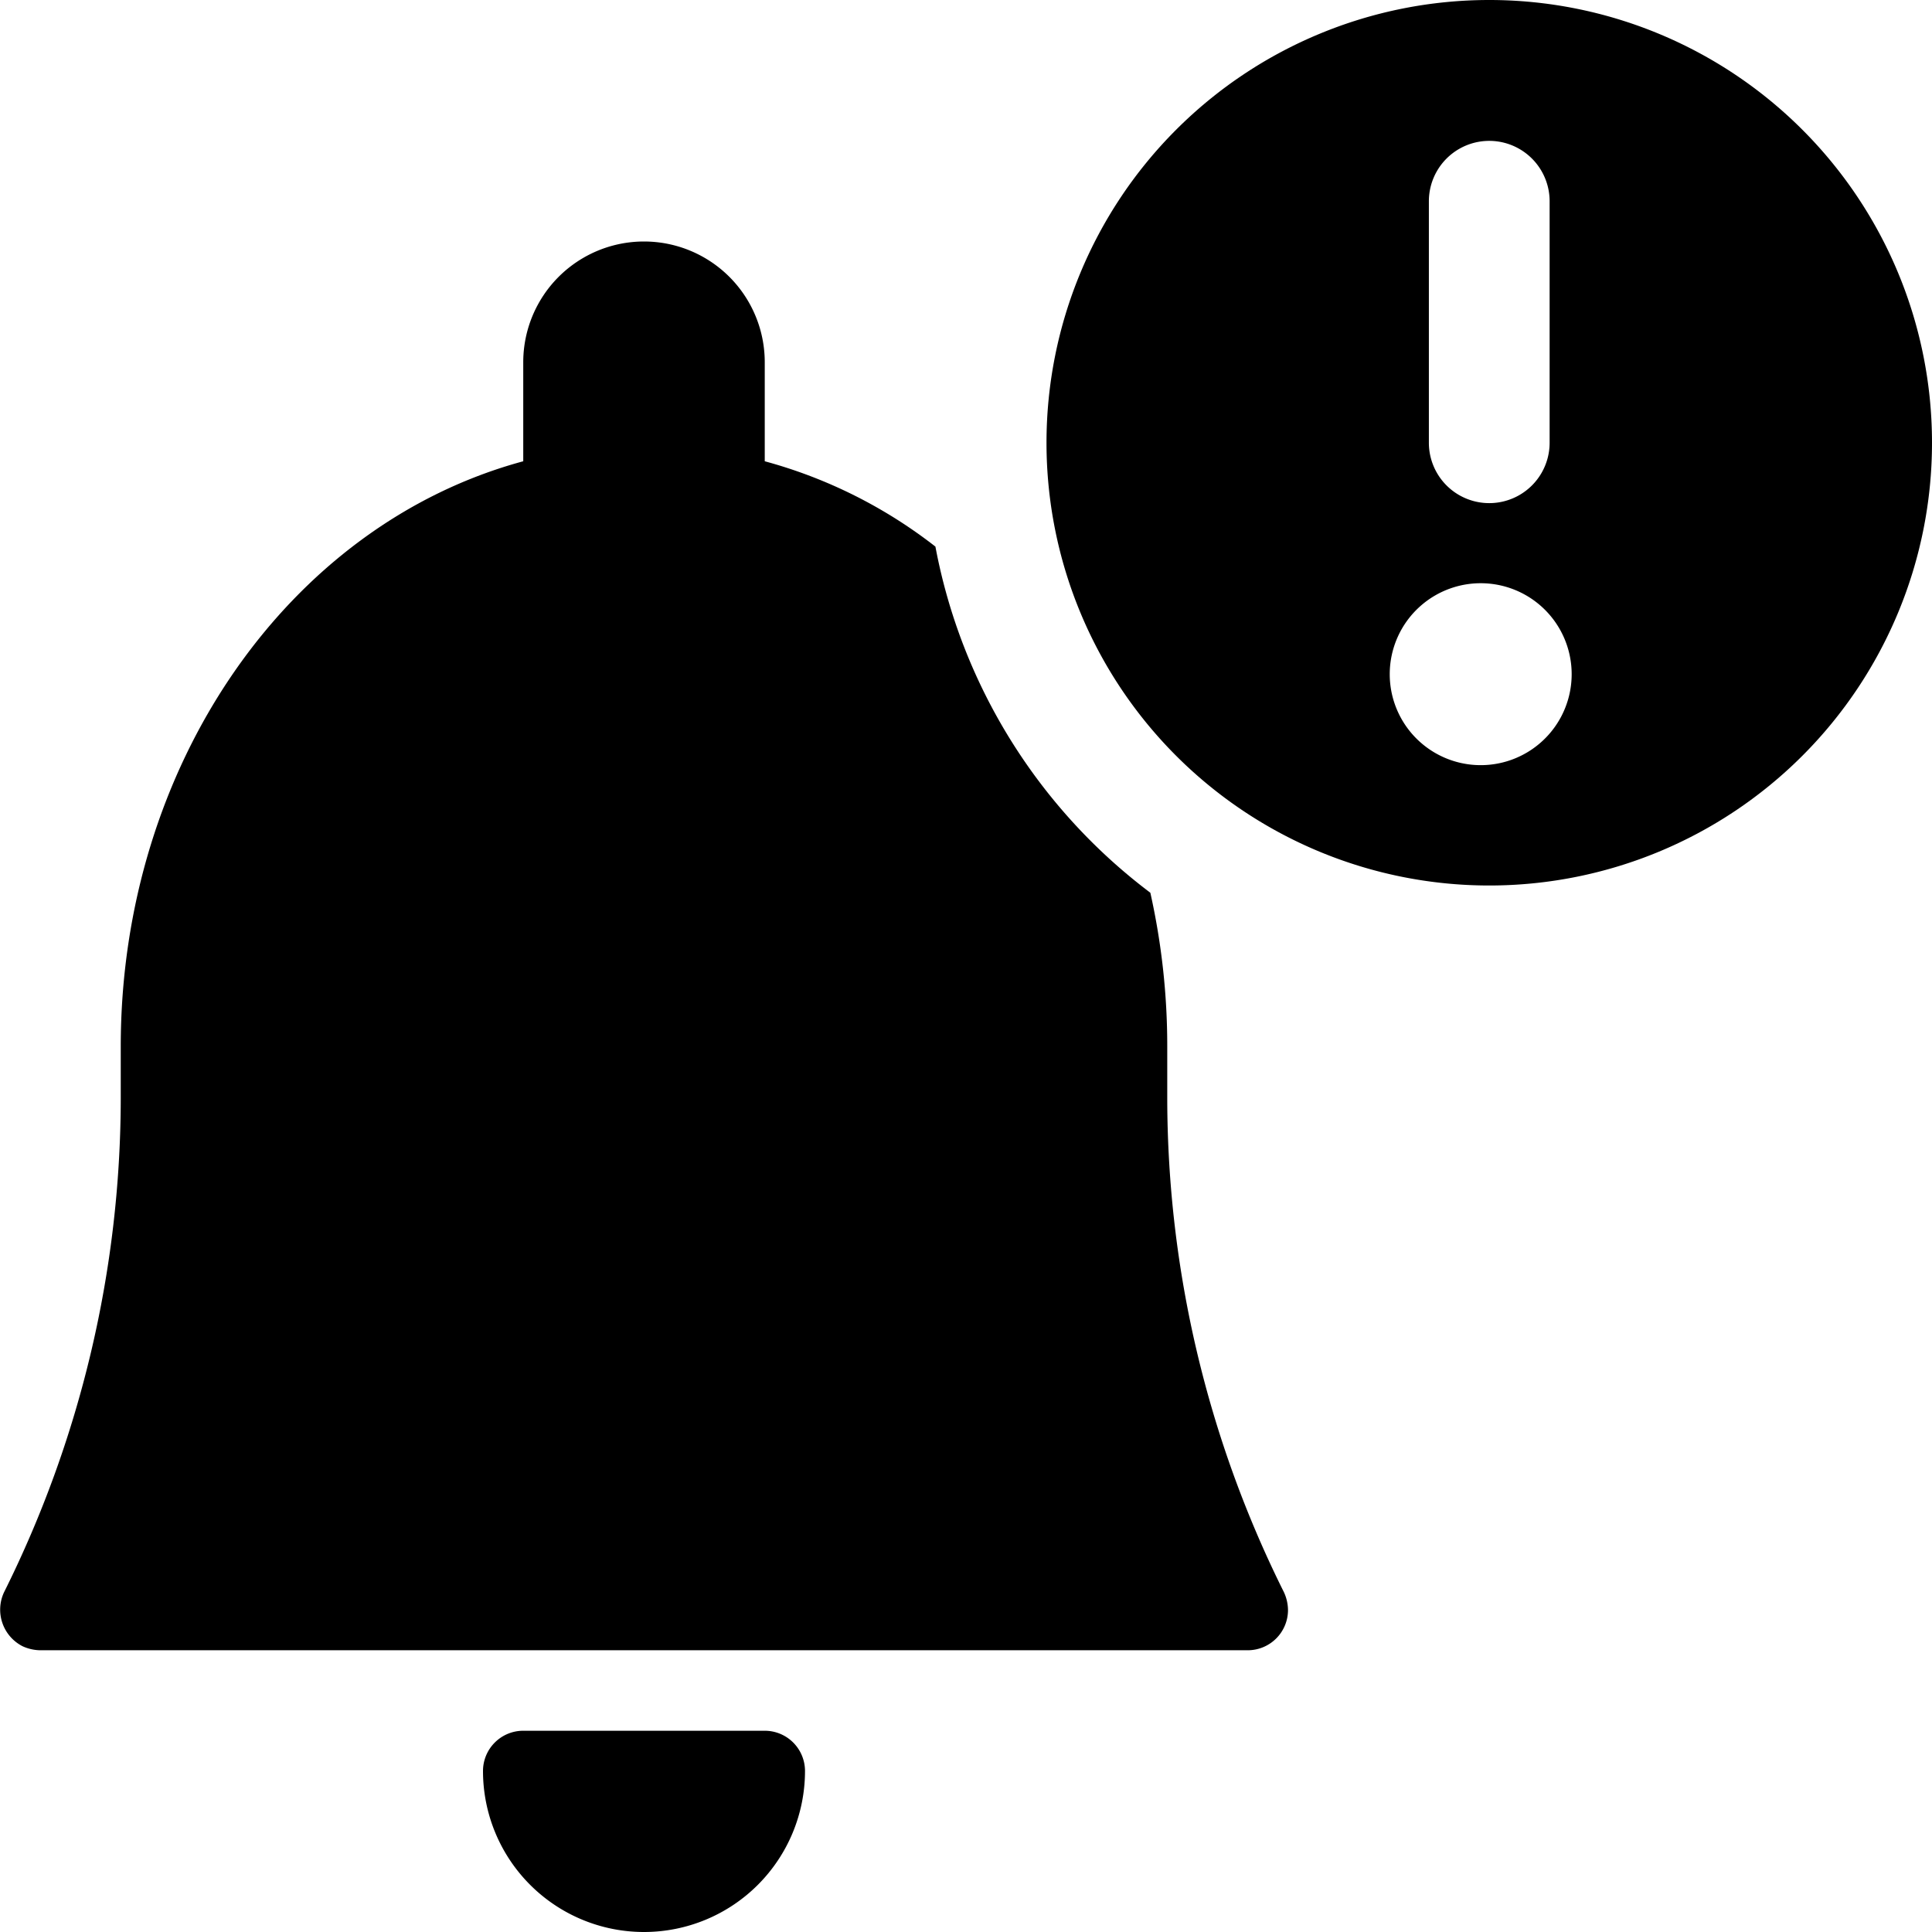 <svg xmlns="http://www.w3.org/2000/svg" viewBox="0 0 24 24"><g><path d="M9.5 21.5h-3a0.5 0.5 0 0 0 -0.5 0.5 2 2 0 0 0 4 0 0.5 0.5 0 0 0 -0.5 -0.5Z" fill="#000000" stroke-width="1"></path><path d="M14.5 13.65V13a8.73 8.73 0 0 0 -0.21 -1.91 7 7 0 0 1 -2.67 -4.3A6 6 0 0 0 9.5 5.73V4.5a1.5 1.5 0 0 0 -3 0v1.23c-2.92 0.79 -5 3.78 -5 7.27v0.65a13.78 13.78 0 0 1 -1.45 6.13 0.51 0.51 0 0 0 0.23 0.67 0.54 0.54 0 0 0 0.22 0.05h15a0.5 0.5 0 0 0 0.5 -0.5 0.54 0.54 0 0 0 -0.05 -0.22 13.78 13.78 0 0 1 -1.45 -6.13Z" fill="#000000" stroke-width="1"></path><path d="M18.5 0A5.5 5.5 0 1 0 24 5.5 5.5 5.5 0 0 0 18.5 0Zm-0.75 2.5a0.75 0.75 0 0 1 1.5 0v3a0.75 0.75 0 0 1 -1.5 0Zm0.75 7a1.13 1.13 0 1 1 0 -2.25 1.13 1.13 0 0 1 0 2.25Z" fill="#000000" stroke-width="1"></path></g></svg>